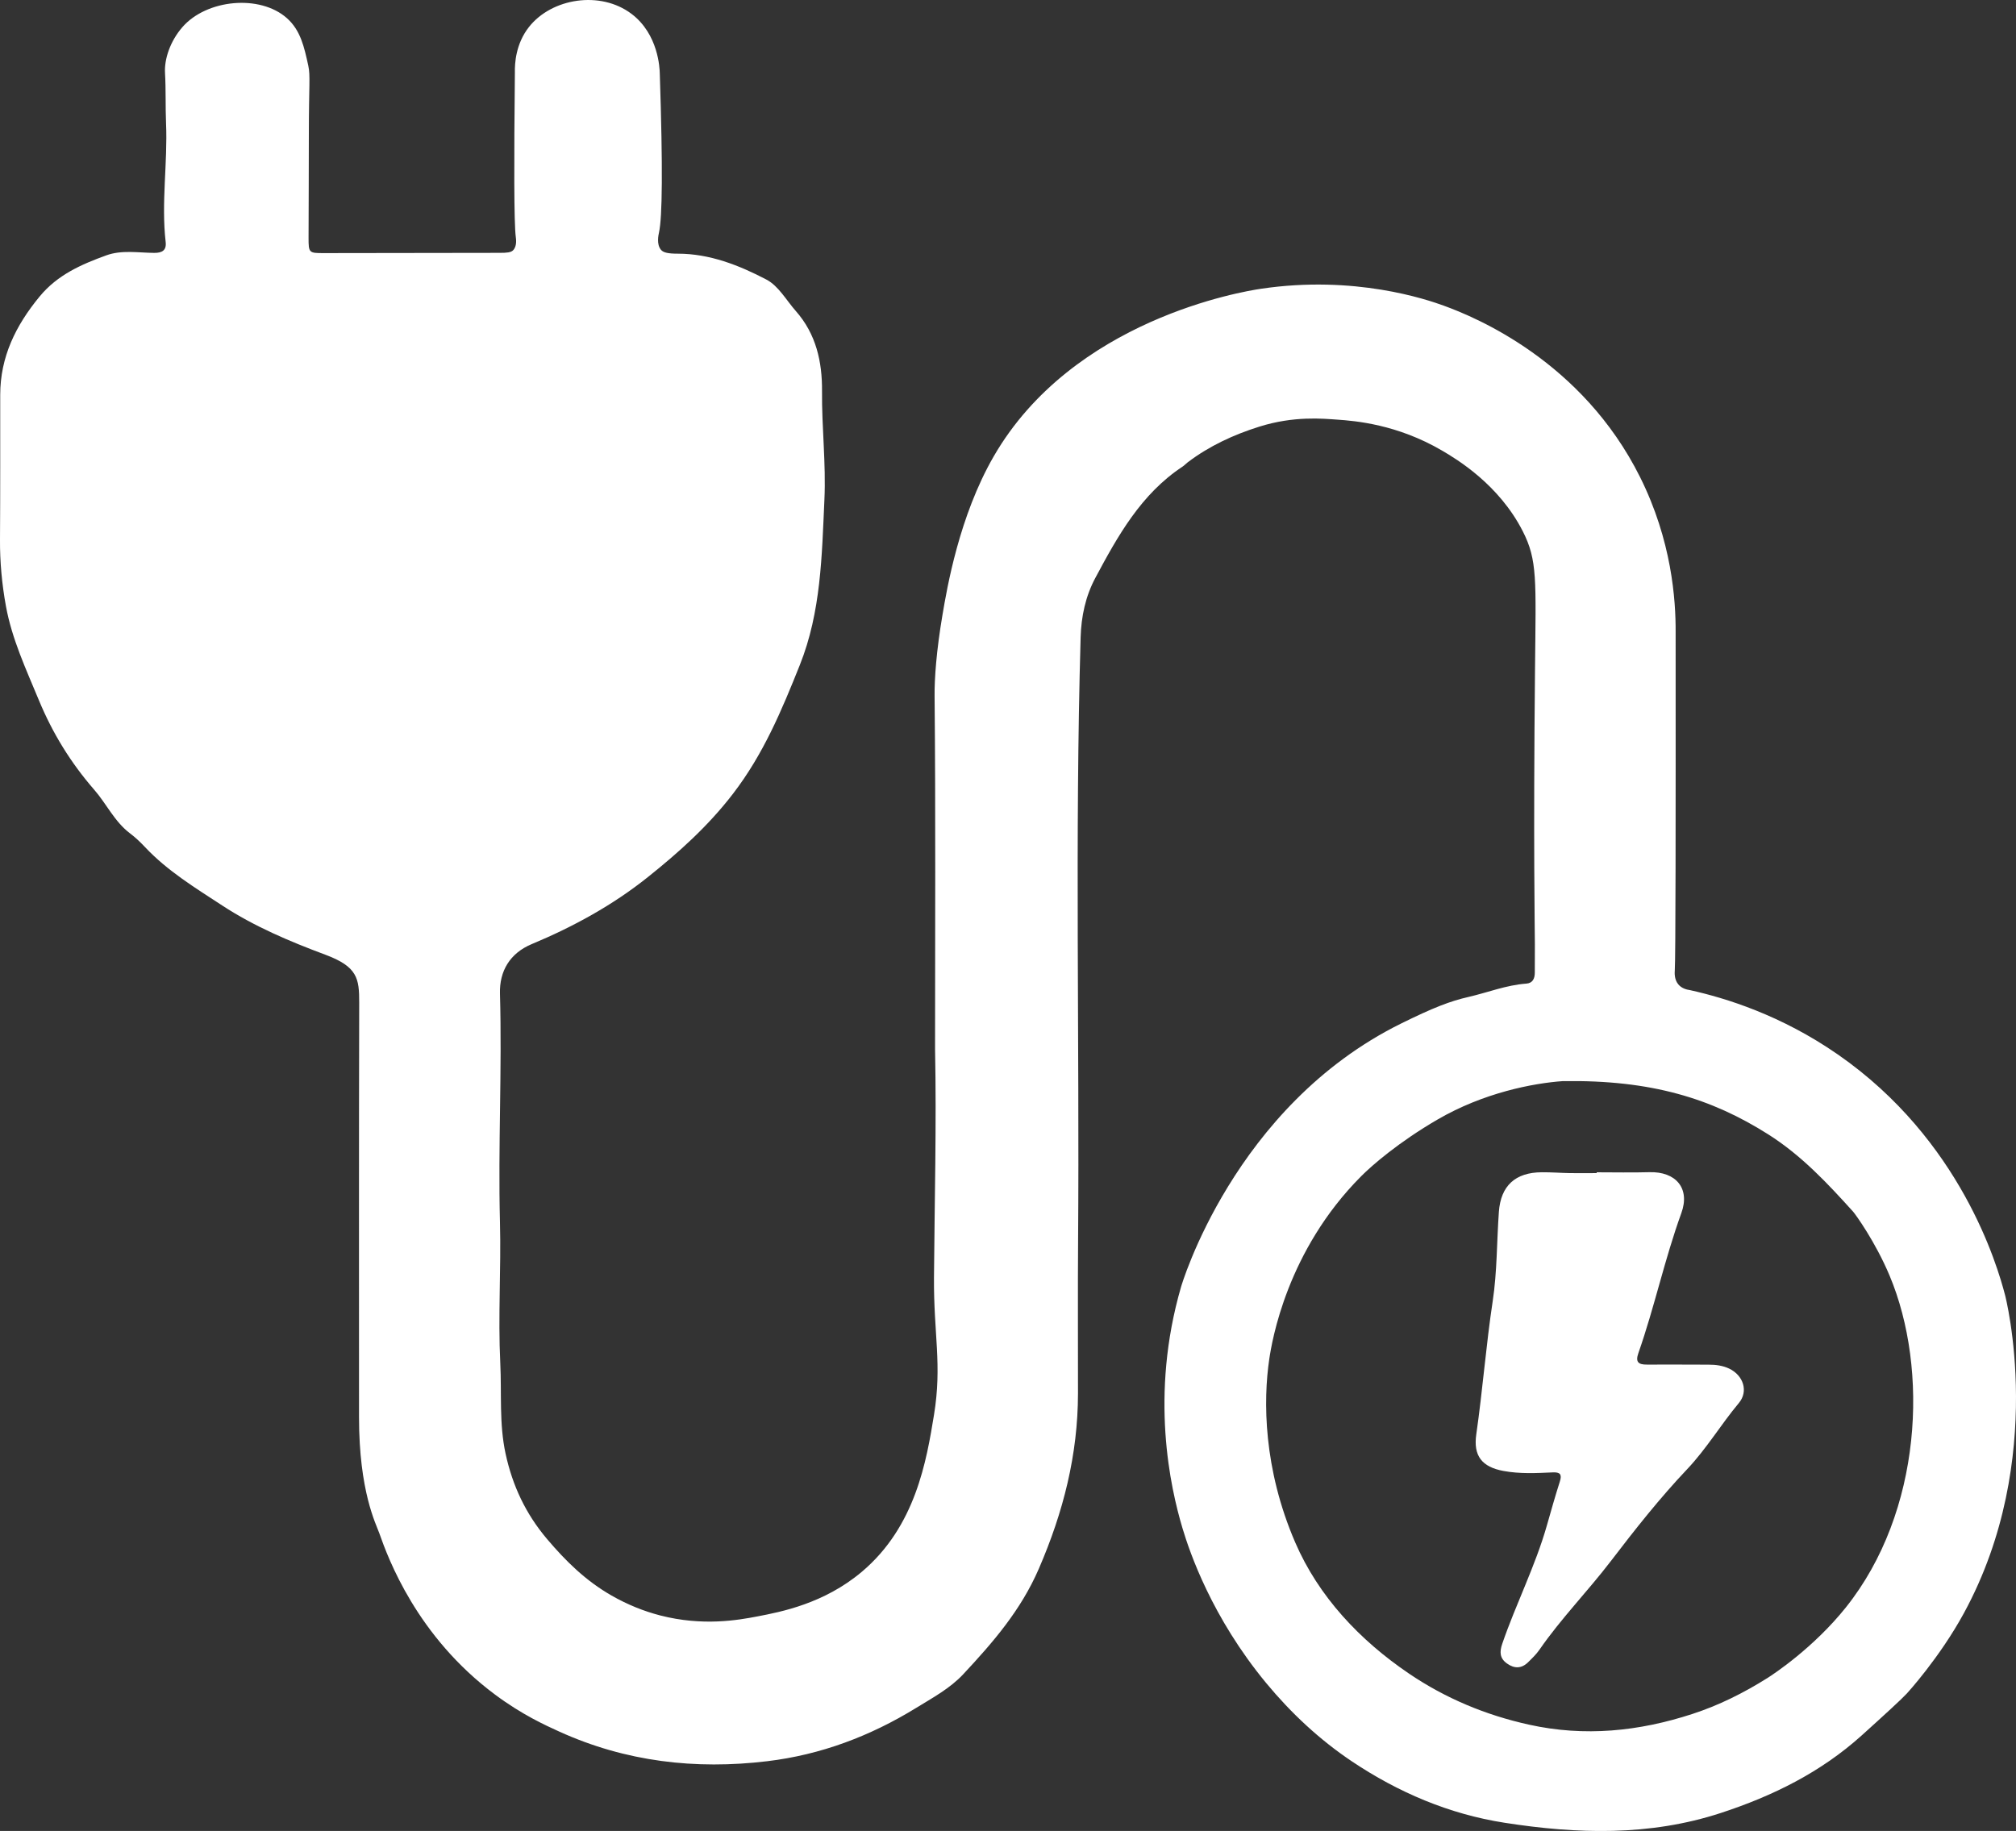 <svg xmlns="http://www.w3.org/2000/svg" id="Capa_2" data-name="Capa 2" viewBox="0 0 566.13 514.26"><rect x="0" y="0" width="566.13" height="514.26" fill="#333333" stroke="none"/><defs><style>.cls-1{fill:#fff;stroke-width:0}</style></defs><g id="Iconos_1_tinta" data-name="Iconos 1 tinta"><path d="M10.89 196.6c3.87 9.34 8.95 17.61 15.59 25.24 3.44 3.95 5.69 8.96 10.06 12.25 1.5 1.13 2.88 2.45 4.17 3.82 6.31 6.72 14.16 11.49 21.73 16.44 8.94 5.85 18.85 10.05 28.92 13.8 9.03 3.37 9.53 6.65 9.51 13.48-.1 38.81-.04 77.62-.05 116.43 0 20.92 4.79 29.99 5.71 32.61 2.44 6.95 10.48 28.93 32.54 45.33 7.58 5.64 14.15 8.61 17.94 10.33 18.69 8.5 38.26 10.76 58.46 8.34 15.03-1.8 28.94-7.06 41.77-14.95 4.6-2.83 9.53-5.48 13.25-9.47 8.33-8.93 16.17-17.94 21.23-29.63 6.89-15.92 10.98-32.03 11-49.27.02-14.37-.08-28.74.03-43.11.41-56.41-.91-112.84.71-169.24.17-5.87 1.38-11.53 4.12-16.66 6.32-11.83 12.85-23.58 24.5-31.28.52-.34.95-.83 1.45-1.21 6.09-4.61 12.89-7.75 20.15-10.03 9.71-3.04 17.8-2.24 21.8-1.96 5.06.35 16.85 1.3 29.5 8.71 4.23 2.48 15.98 9.55 22.64 22.64 4.15 8.15 3.69 13.44 3.44 38.66-.5 49.38-.04 74-.04 77.41 0 2.62 0 5.24-.02 7.87 0 1.65-.55 2.99-2.39 3.12-5.61.4-10.82 2.5-16.22 3.74-5.15 1.18-9.8 2.96-18.94 7.47-47.07 23.26-61.79 73.97-61.79 73.97-8.84 30.47-3 56.36.39 67.73 2.05 6.87 8.27 25.09 23.52 43.54 6.99 8.45 14.99 15.91 24.04 21.98 13.02 8.72 27.34 14.84 42.91 17.26 20.38 3.18 40.72 3.79 60.72-2.75 14.59-4.77 28.08-11.43 39.58-21.8 6.43-5.8 11.25-10.22 12.67-11.77 0 0 9.17-9.98 16.04-22.61 23.56-43.35 11.53-89.28 11.53-89.28-2.19-8.37-12.4-43.59-46.93-67.56-16-11.11-31.57-15.87-41.48-18.08-1.09-.15-2.45-.54-3.36-1.64-1.19-1.44-1.01-3.38-.98-3.89.24-3.6.27-41.84.24-94.98.05-9.2-1.1-25.78-9.99-43.6-16.25-32.58-46.2-44.91-55.16-48.16-4.68-1.7-24.94-8.66-51.32-4.73-5 .74-52.84 8.58-75.06 47.13-9.66 16.75-13.07 36.87-14.36 44.5-1.71 10.1-2.26 17.89-2.21 22.74.31 33.03.13 66.07.13 99.11.43 21.39-.14 42.78-.3 64.17-.12 15.97 2.32 24.49 0 38.66-2.1 12.82-5.14 31.33-20.3 44.08-10.6 8.91-22.61 11.22-29.22 12.49-5.52 1.06-15.39 2.82-27.36-.26-4.64-1.2-9.21-3.04-13.7-5.61-7.19-4.12-12.78-9.6-18.05-15.82-6.02-7.1-9.73-15.01-11.68-24.03-1.82-8.42-1.07-16.93-1.48-25.39-.65-13.2.25-26.43-.09-39.63-.55-21.4.61-42.78 0-64.17-.18-6.29 2.77-11.35 8.94-13.92 11.68-4.87 22.76-10.95 32.59-18.81 8.69-6.94 16.92-14.31 23.9-23.4 8.56-11.13 13.71-23.5 18.78-36.18 5.97-14.95 6.18-30.71 6.9-46.41.47-10.18-.76-20.32-.67-30.49.07-8.26-1.67-16.06-7.34-22.49-2.69-3.05-4.89-7.09-8.28-8.86-7.69-4.03-15.95-7.27-24.86-7.27-2.74 0-4.08-.3-4.73-1.07-1.33-1.57-.72-4.18-.57-4.88.93-4.24 1.1-17.9.22-44.65-.03-1.47-.39-11.05-7.93-16.75-8.75-6.62-22.43-4.43-28.82 3.7-3.73 4.75-3.99 10.28-3.94 12.7-.26 24.92-.26 42.38.25 46.23.07.55.4 2.64-.78 3.79-.61.6-1.72.7-3.75.7-16.49.02-32.97.03-49.46.07-4.05.01-4.21-.08-4.2-4.26.02-9.63.08-19.26.08-28.89 0-14.06.47-16.64-.16-19.51-1.14-5.24-2.16-9.9-5.98-13.31C73-1.65 58.01-.19 51.23 7.61c-3.47 3.99-5.12 9.02-4.89 12.91.27 4.72.09 9.44.29 14.15.47 11.1-1.38 22.2-.11 33.3.27 2.34-.99 3.08-3.23 3.06-4.49-.04-9.12-.88-13.44.69-6.98 2.54-13.66 5.43-18.7 11.53C4.42 91.41.07 100.22.06 110.92c-.01 13.53.03 27.06-.06 40.59-.04 6.32.54 12.56 1.67 18.76 1.69 9.26 5.65 17.7 9.22 26.33zm428.03 107.06c24.87-.4 41.78 4.92 57.62 14.94 9.34 5.91 16.68 13.78 23.85 21.72.67.75 6.24 8.44 10.24 17.96 11.07 26.38 9.14 66.38-12.28 93.2-9.07 11.35-20.35 18.77-21.98 19.8-6.76 4.25-13.71 7.71-21.15 10.13-14.98 4.88-30.19 6.46-45.87 2.99-12.19-2.69-23.47-7.42-33.65-14.32-13.85-9.38-25.43-21.67-31.99-36.88-8.96-20.77-8.99-39.84-7.28-51.44.76-5.12 4.94-30.47 25.85-51.43 2.95-2.96 10.43-9.5 21.4-15.88 12.93-7.53 26.83-10.21 35.23-10.8z" class="cls-1"/><path d="M422.23 413.15c4.59.85 9.2.61 13.81.4 2.05-.09 2.65.53 1.99 2.58-1.31 4.09-2.47 8.23-3.65 12.36-3.25 11.41-8.68 22-12.52 33.19-.78 2.28-.73 4.07 1.32 5.54 2.08 1.49 4.11 1.47 5.96-.37 1.12-1.1 2.28-2.21 3.16-3.49 6.08-8.79 13.59-16.44 20.08-24.93 6.74-8.82 13.72-17.67 21.44-25.82 5.38-5.68 9.44-12.51 14.48-18.54 2.74-3.28 1.28-7.74-2.67-9.65-1.83-.88-3.8-1.13-5.82-1.13-5.77 0-11.54-.06-17.32-.02-2.38.02-3.29-.69-2.41-3.21 4.54-12.95 7.38-26.41 12.07-39.34 2.53-6.97-1.53-11.7-8.98-11.49-4.93.14-9.86.03-14.79.03v.23c-2.52 0-5.04.03-7.56 0-2.62-.05-5.24-.26-7.86-.24-7.43.04-11.52 3.78-12.05 11.13-.6 8.35-.48 16.81-1.73 25.06-1.88 12.43-2.82 24.96-4.61 37.4-.88 6.07 1.58 9.19 7.65 10.31z" class="cls-1"/></g></svg>
